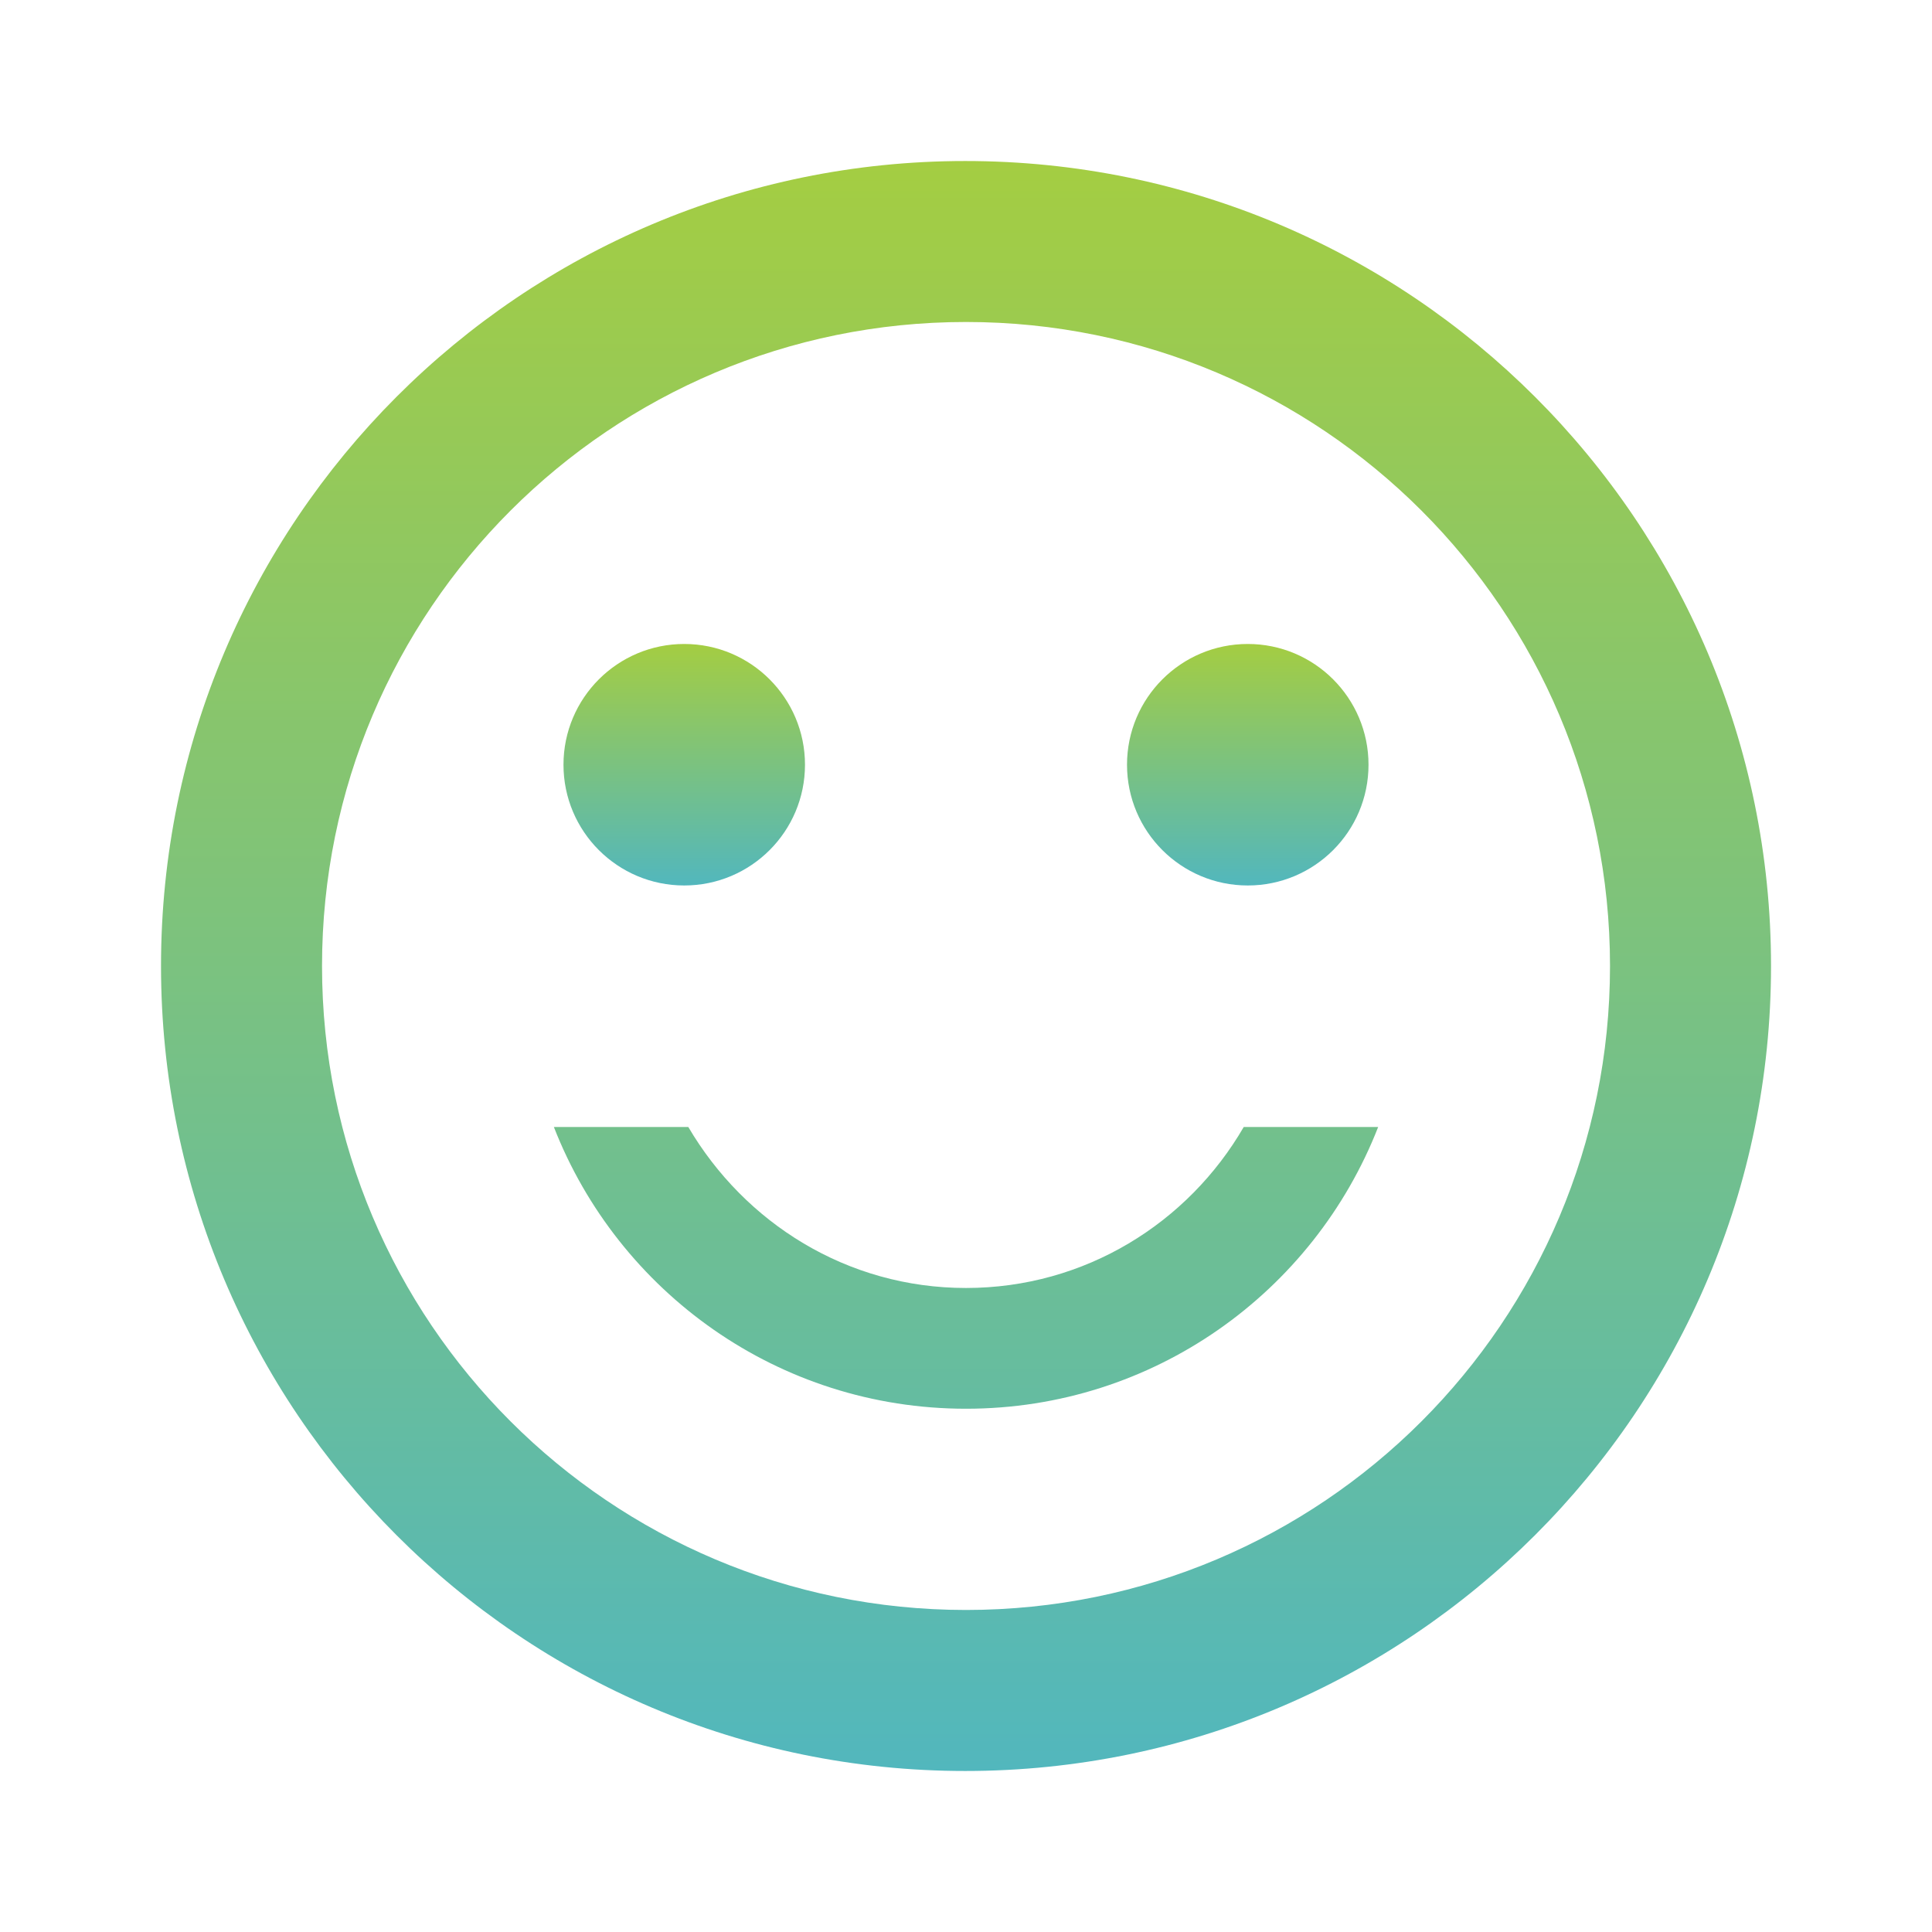<svg width="50" height="50" viewBox="0 0 50 50" fill="none" xmlns="http://www.w3.org/2000/svg">
<path d="M32.292 22.916C34.018 22.916 35.417 21.517 35.417 19.791C35.417 18.066 34.018 16.666 32.292 16.666C30.566 16.666 29.167 18.066 29.167 19.791C29.167 21.517 30.566 22.916 32.292 22.916Z" fill="url(#paint0_linear)"/>
<path d="M17.708 22.916C19.434 22.916 20.833 21.517 20.833 19.791C20.833 18.066 19.434 16.666 17.708 16.666C15.982 16.666 14.583 18.066 14.583 19.791C14.583 21.517 15.982 22.916 17.708 22.916Z" fill="url(#paint1_linear)"/>
<path d="M25 33.333C21.917 33.333 19.271 31.646 17.813 29.166H14.334C16 33.437 20.146 36.458 25 36.458C29.855 36.458 34 33.437 35.667 29.166H32.188C30.75 31.646 28.084 33.333 25 33.333ZM24.98 4.167C13.479 4.167 4.167 13.5 4.167 25C4.167 36.5 13.479 45.833 24.98 45.833C36.5 45.833 45.834 36.5 45.834 25C45.834 13.5 36.5 4.167 24.98 4.167ZM25 41.666C15.792 41.666 8.334 34.208 8.334 25C8.334 15.791 15.792 8.333 25 8.333C34.209 8.333 41.667 15.791 41.667 25C41.667 34.208 34.209 41.666 25 41.666Z" fill="url(#paint2_linear)"/>
<defs>
<linearGradient id="paint0_linear" x1="32.292" y1="16.666" x2="32.292" y2="22.916" gradientUnits="userSpaceOnUse">
<stop stop-color="#A4CD42"/>
<stop offset="1" stop-color="#52B7BD"/>
</linearGradient>
<linearGradient id="paint1_linear" x1="17.708" y1="16.666" x2="17.708" y2="22.916" gradientUnits="userSpaceOnUse">
<stop stop-color="#A4CD42"/>
<stop offset="1" stop-color="#52B7BD"/>
</linearGradient>
<linearGradient id="paint2_linear" x1="25" y1="4.167" x2="25" y2="45.833" gradientUnits="userSpaceOnUse">
<stop stop-color="#A4CD42"/>
<stop offset="1" stop-color="#52B7BD"/>
</linearGradient>
</defs>
</svg>
